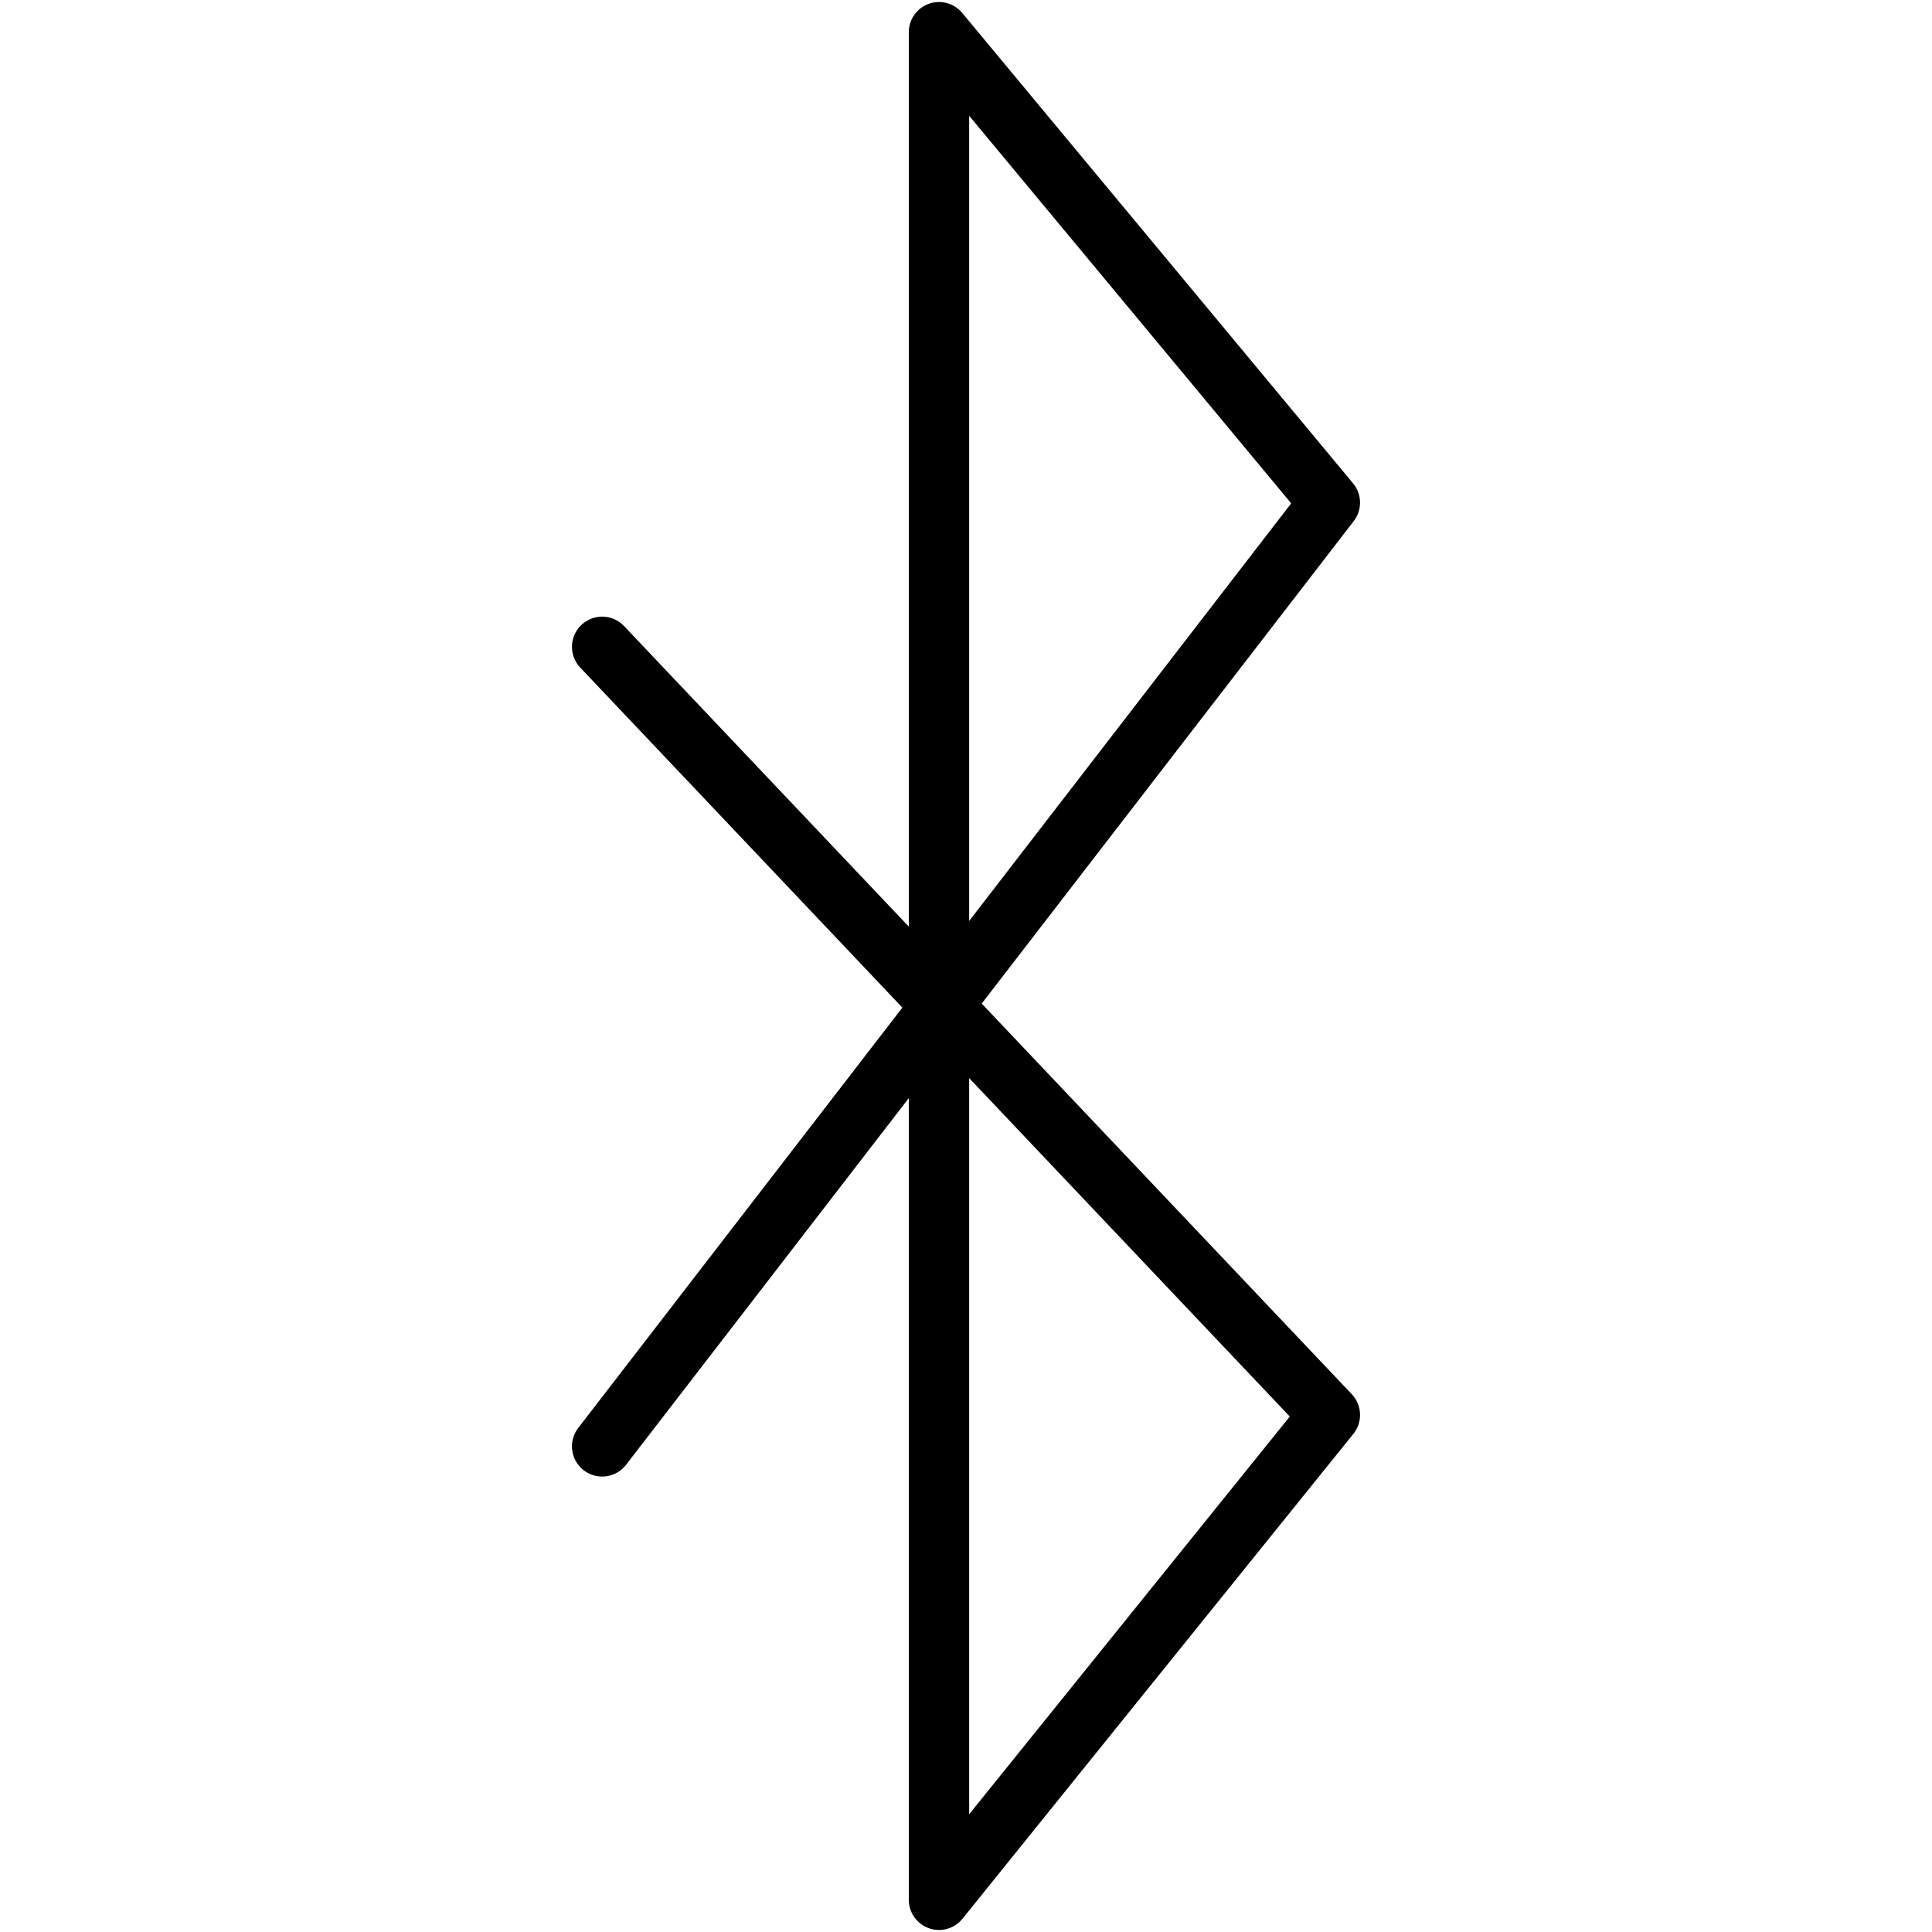 <svg id="Слой_1" data-name="Слой 1" xmlns="http://www.w3.org/2000/svg" viewBox="0 0 64 64"><polyline points="19.947 21.427 44.053 46.872 31.105 62.933 31.105 1.067 44.053 16.651 19.947 47.913" fill="none" stroke="#000" stroke-linecap="round" stroke-linejoin="round" stroke-width="2"/></svg>